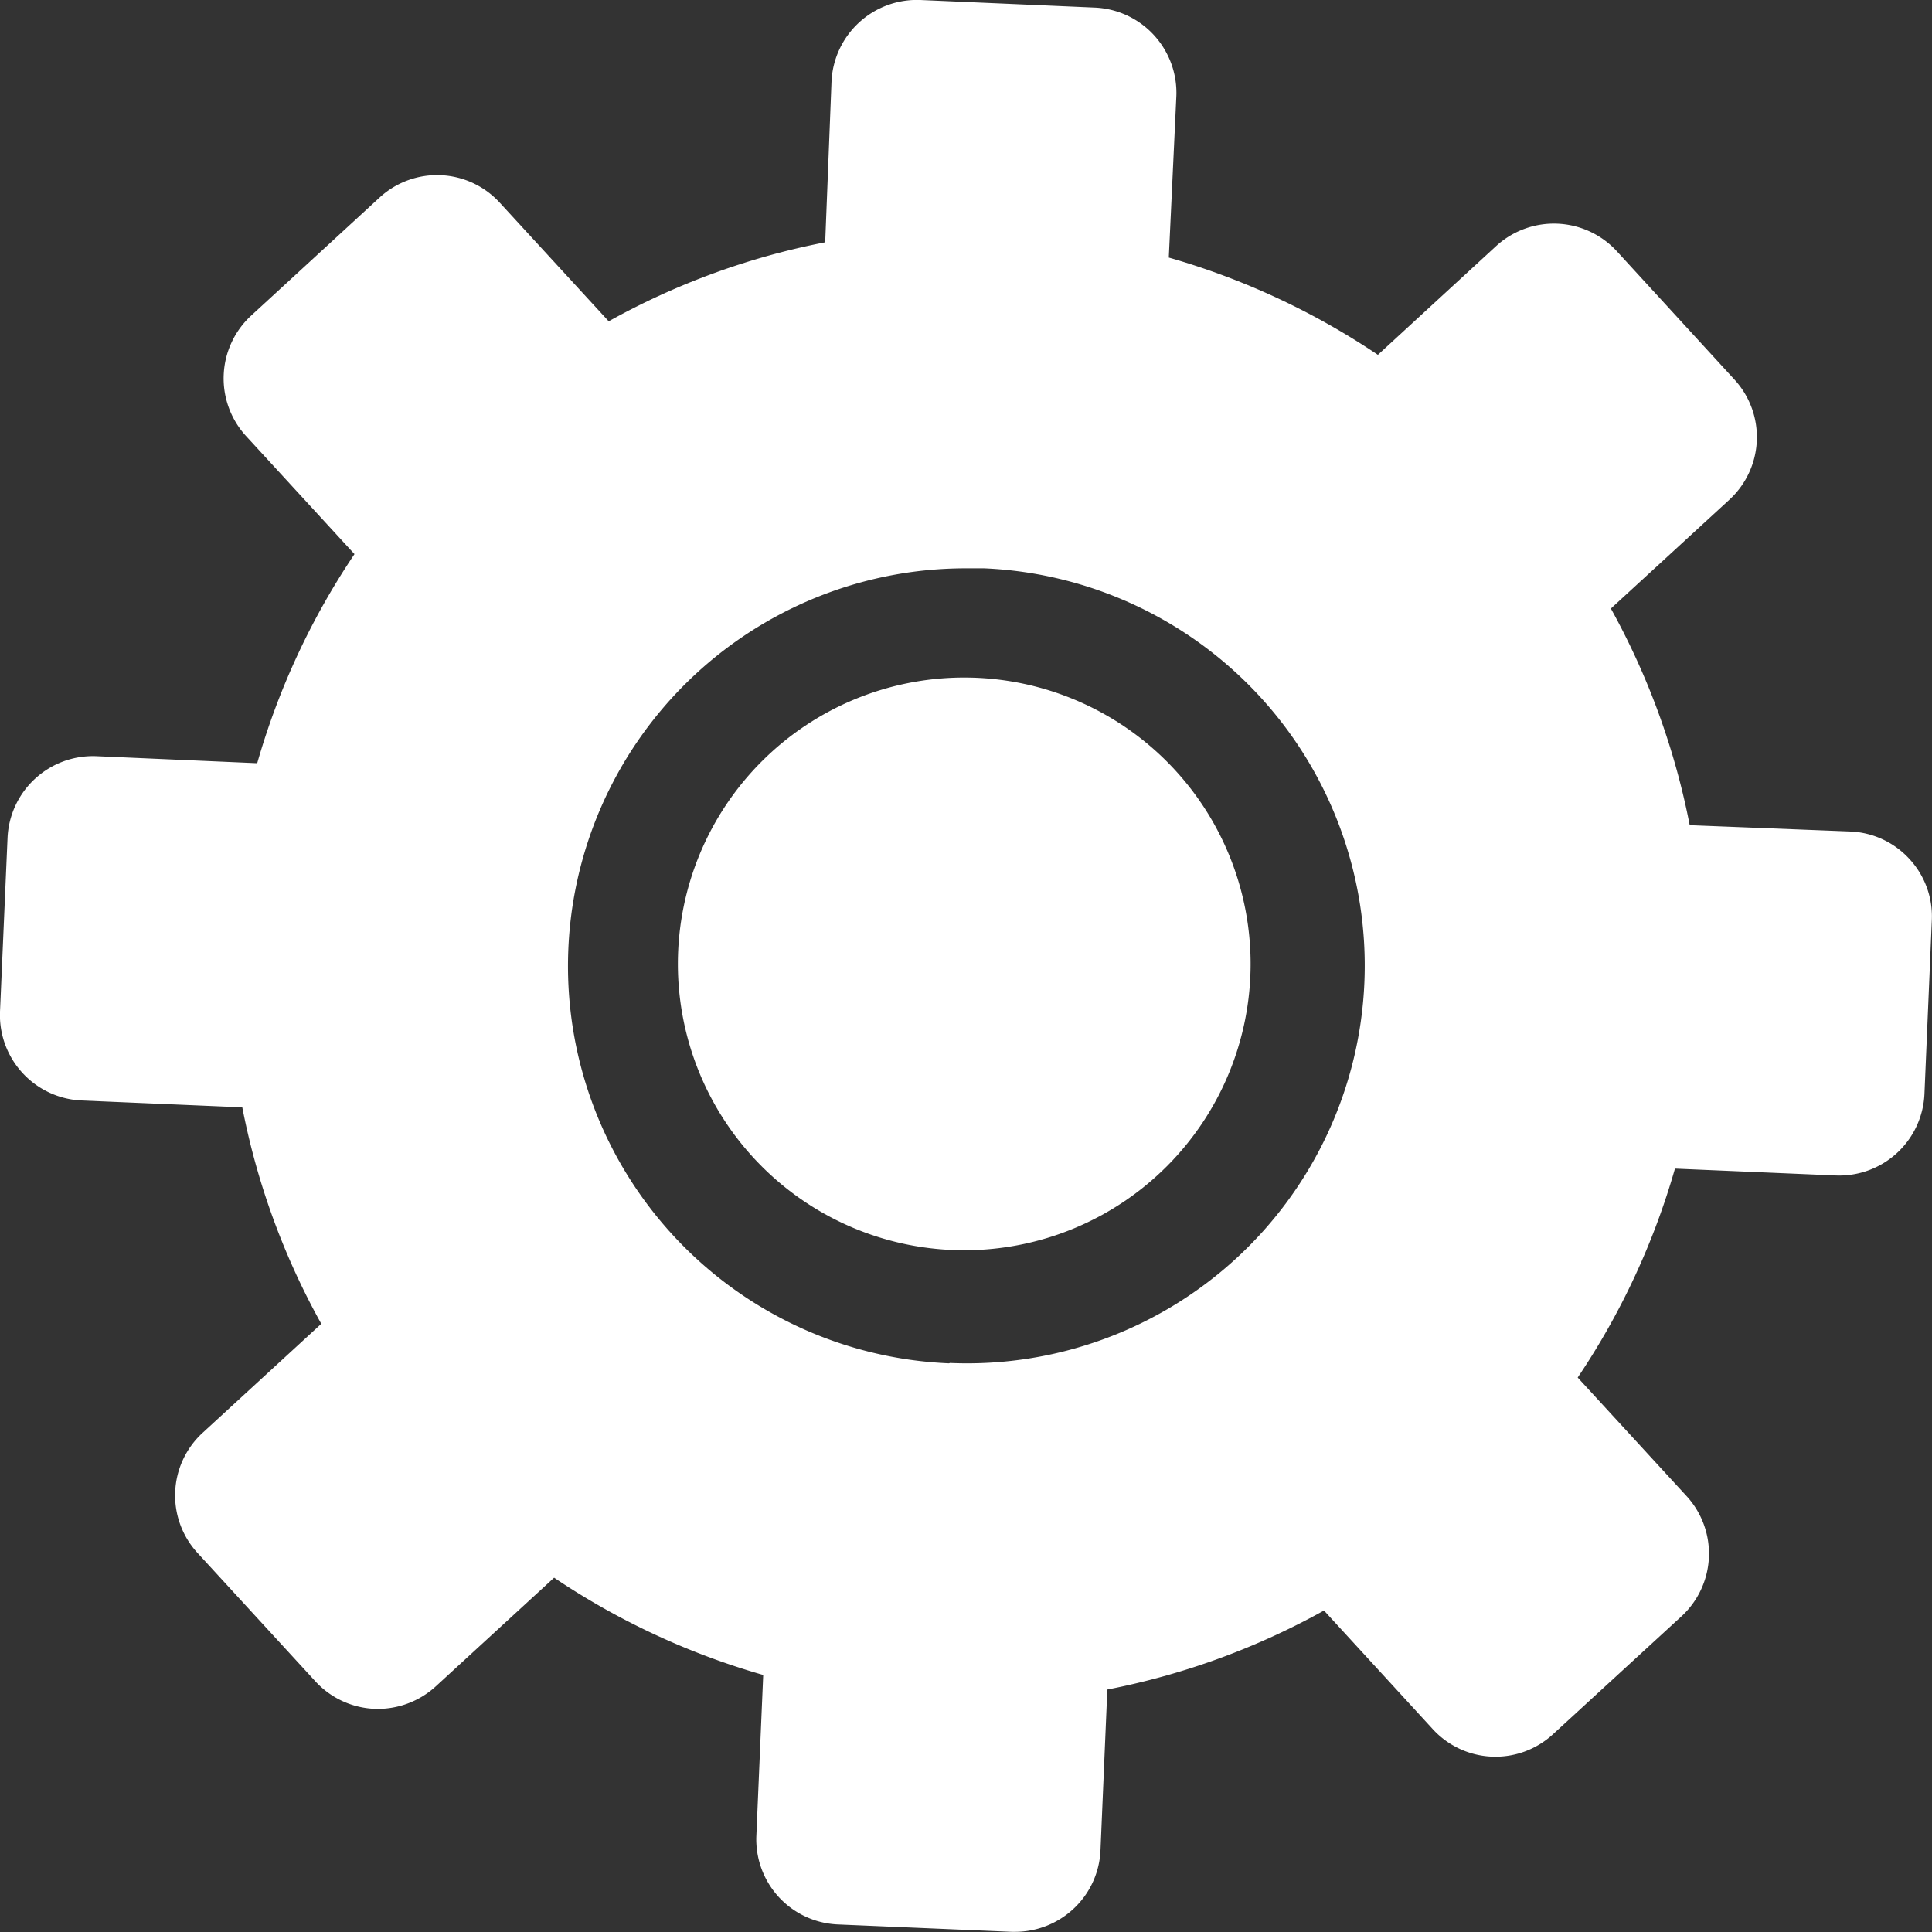 <svg xmlns="http://www.w3.org/2000/svg" viewBox="0 0 110.04 110.04"><rect x="0" y="0" width="110.04" height="110.04" fill="#333333" stroke="none"/><defs><style>.cls-1{fill:#fff;}</style></defs><g id="Layer_2" data-name="Layer 2"><g id="Layer_3" data-name="Layer 3"><path class="cls-1" d="M54.92,38.59A16.31,16.31,0,1,0,71.23,54.9,16.31,16.31,0,0,0,54.92,38.59Z"/><path class="cls-1" d="M108.76,48.93a4.83,4.83,0,0,0-3.37-1.57L96.24,47a42.12,42.12,0,0,0-4.49-12.34l6.74-6.19a4.84,4.84,0,0,0,.29-6.86l-6.69-7.3a4.87,4.87,0,0,0-6.87-.3l-6.74,6.2a42.12,42.12,0,0,0-11.91-5.54L67,5.49A4.86,4.86,0,0,0,62.32.43L52.42,0a4.87,4.87,0,0,0-5.06,4.65L47,13.8a41.7,41.7,0,0,0-12.33,4.5l-6.2-6.75a4.84,4.84,0,0,0-6.86-.29L14.28,18A4.86,4.86,0,0,0,14,24.82l6.19,6.74a42,42,0,0,0-5.54,11.91l-9.15-.4A4.87,4.87,0,0,0,.43,47.72L0,57.62a4.87,4.87,0,0,0,4.65,5.06l9.15.39A41.7,41.7,0,0,0,18.3,75.4l-6.75,6.2a4.84,4.84,0,0,0-.29,6.86l6.7,7.3a4.85,4.85,0,0,0,3.37,1.57,4.9,4.9,0,0,0,3.49-1.28l6.74-6.19A42.12,42.12,0,0,0,43.47,95.4l-.39,9.15a4.85,4.85,0,0,0,4.64,5.06l9.9.42h.21a4.88,4.88,0,0,0,3.28-1.28,4.83,4.83,0,0,0,1.57-3.37l.39-9.15a41.86,41.86,0,0,0,12.34-4.5l6.19,6.75a4.84,4.84,0,0,0,6.86.29l7.3-6.7a4.85,4.85,0,0,0,.3-6.86l-6.2-6.75a41.94,41.94,0,0,0,5.54-11.9l9.15.39a4.86,4.86,0,0,0,5.06-4.64l.42-9.9A4.81,4.81,0,0,0,108.76,48.93ZM54.05,77.65a22.65,22.65,0,0,1,1-45.28l1,0a22.65,22.65,0,1,1-1.94,45.26Z"/></g></g></svg>